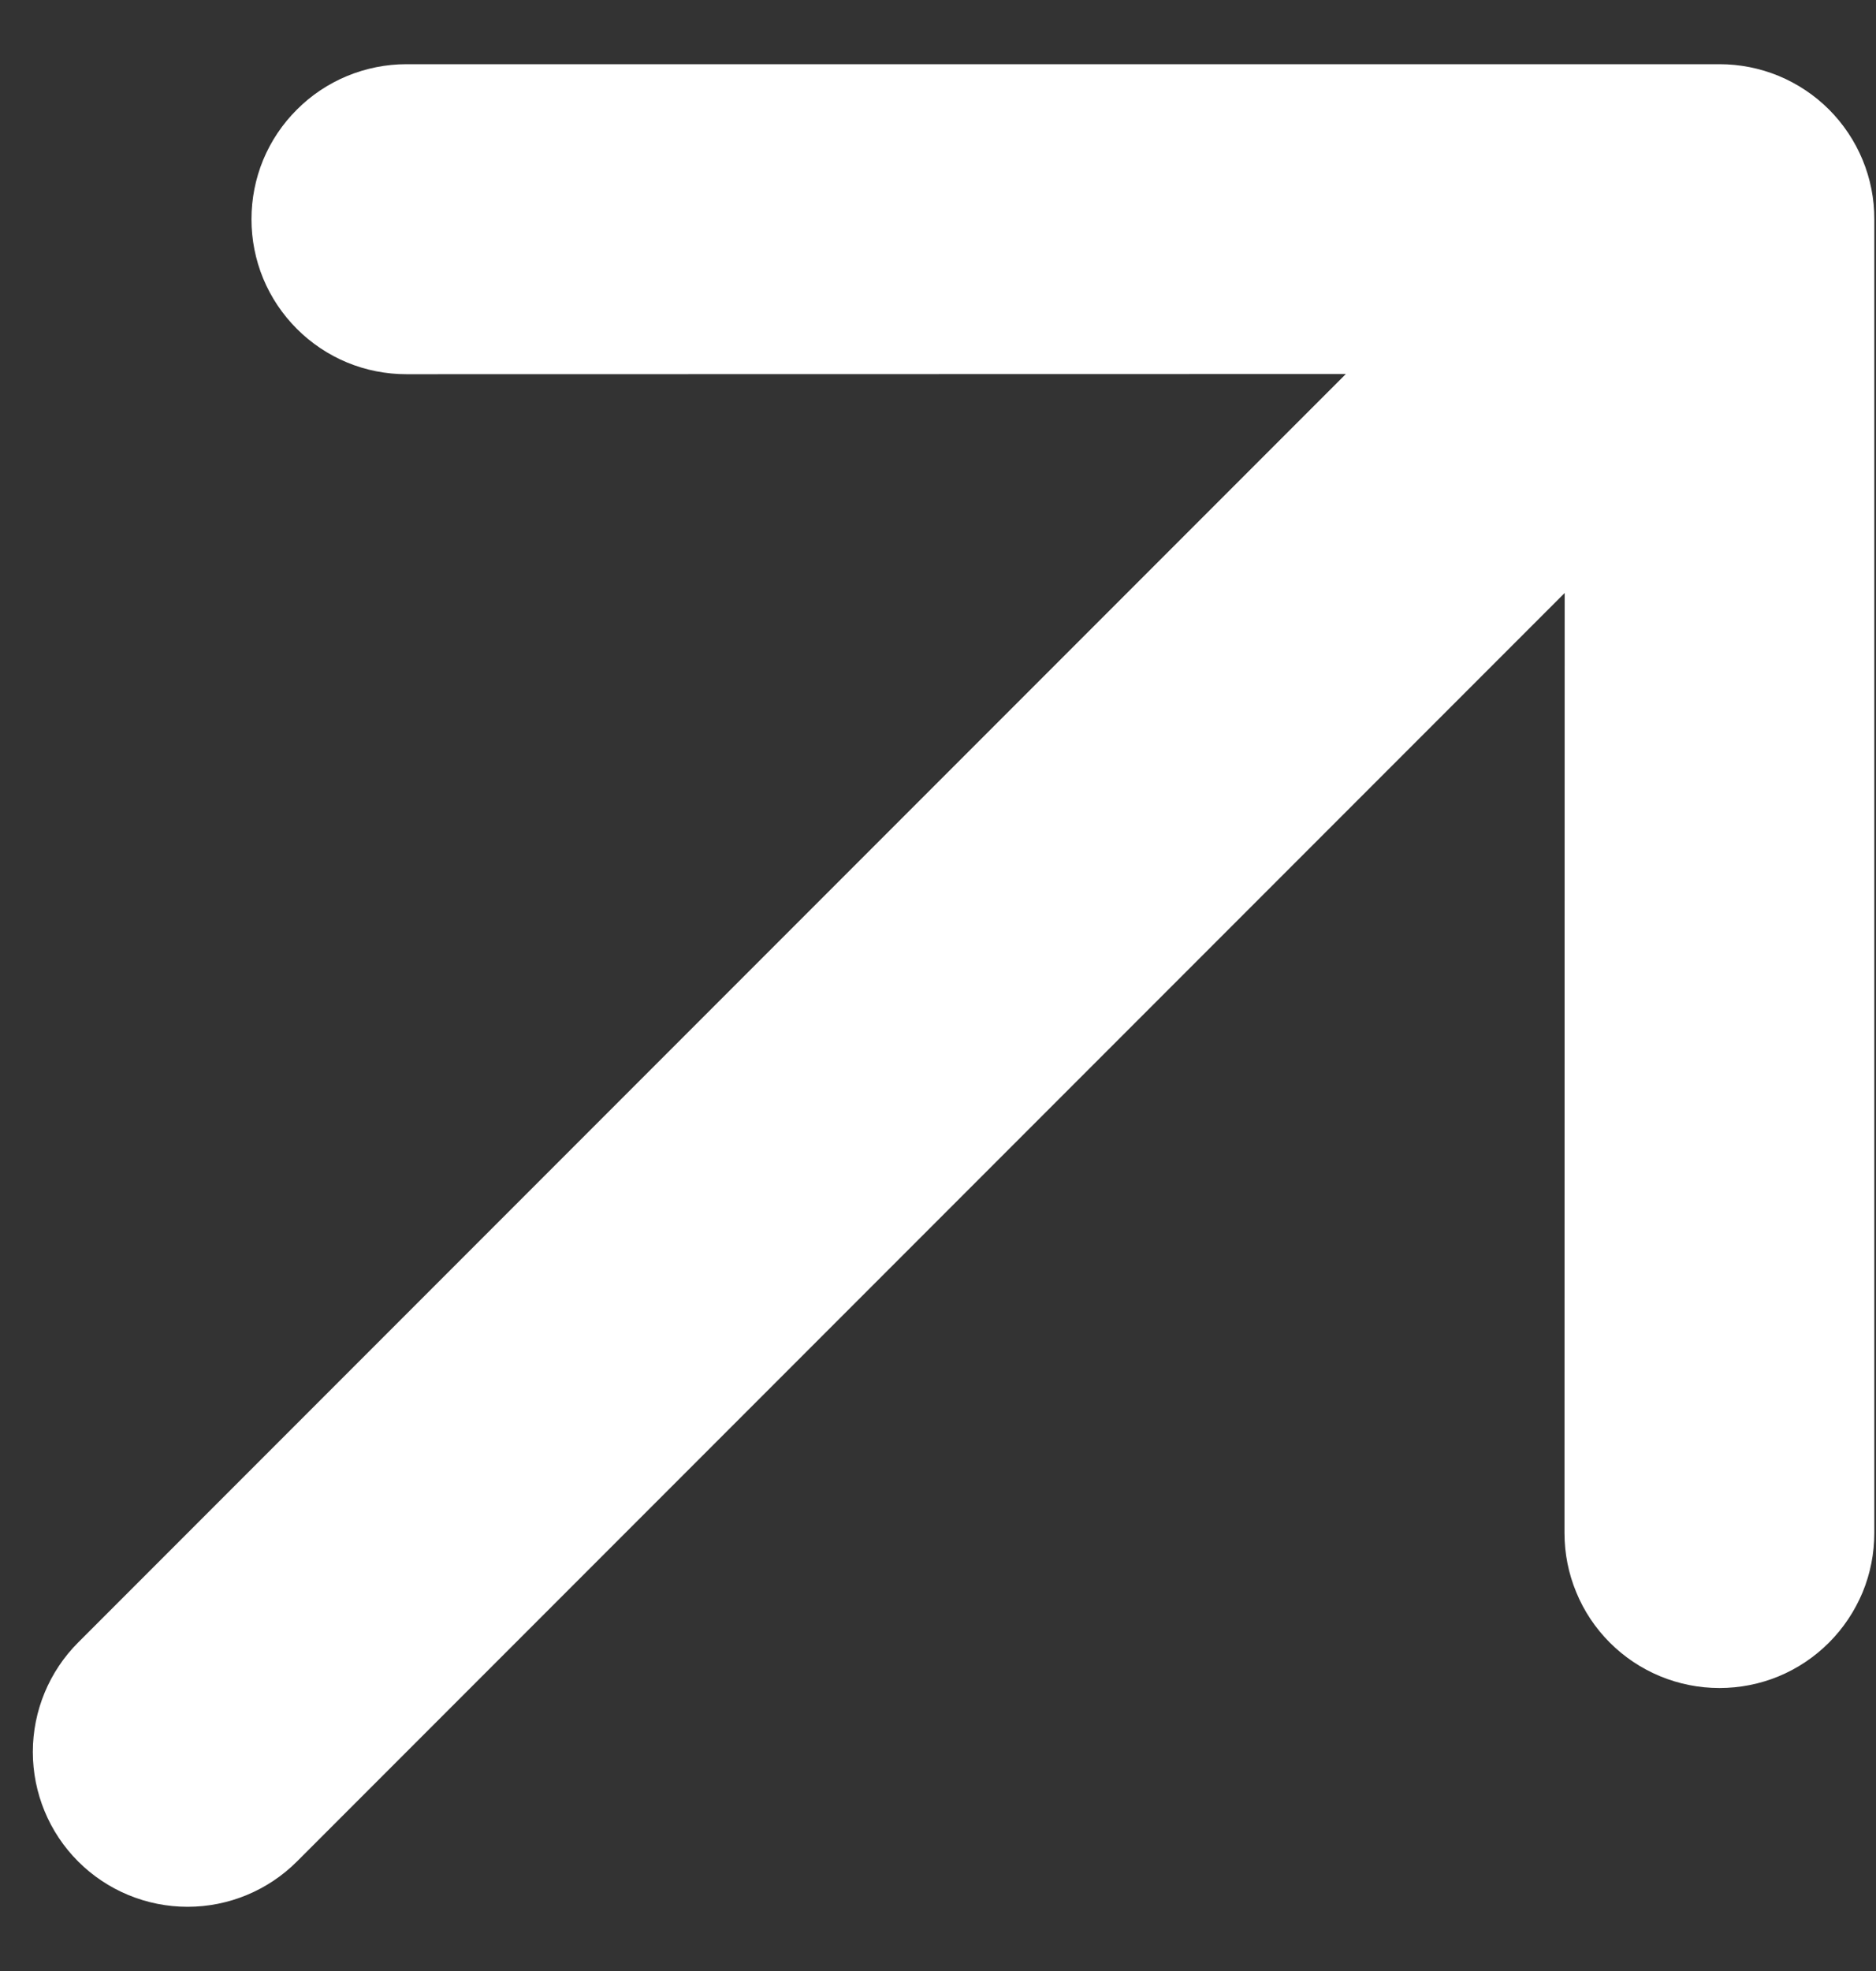 <svg width="20" height="21" viewBox="0 0 20 21" fill="none" xmlns="http://www.w3.org/2000/svg">
<rect x="0" y="0" width="20" height="21" fill="#333333" stroke="none"/>
<path fill-rule="evenodd" clip-rule="evenodd" d="M0.833 19.833C0.524 19.524 0.35 19.104 0.35 18.666C0.35 18.229 0.524 17.809 0.833 17.5L14.348 3.985L4.333 3.987C4.116 3.987 3.901 3.945 3.7 3.862C3.5 3.779 3.318 3.657 3.165 3.504C3.011 3.35 2.889 3.168 2.806 2.968C2.723 2.767 2.681 2.552 2.681 2.336C2.681 2.119 2.723 1.904 2.806 1.703C2.889 1.503 3.011 1.321 3.165 1.168C3.318 1.014 3.5 0.893 3.7 0.81C3.901 0.727 4.116 0.684 4.333 0.684L18.331 0.684C18.547 0.684 18.762 0.726 18.963 0.809C19.163 0.892 19.346 1.014 19.499 1.167C19.652 1.32 19.774 1.503 19.857 1.703C19.94 1.904 19.983 2.119 19.982 2.336L19.982 16.334C19.982 16.55 19.94 16.765 19.857 16.966C19.773 17.166 19.652 17.348 19.498 17.502C19.345 17.655 19.163 17.777 18.963 17.86C18.762 17.943 18.547 17.985 18.331 17.985C17.892 17.985 17.472 17.811 17.163 17.502C17.009 17.348 16.887 17.166 16.805 16.966C16.721 16.765 16.679 16.55 16.679 16.334L16.681 6.318L3.166 19.833C2.857 20.142 2.437 20.316 2 20.316C1.562 20.316 1.142 20.142 0.833 19.833Z" fill="white"/>
</svg>
